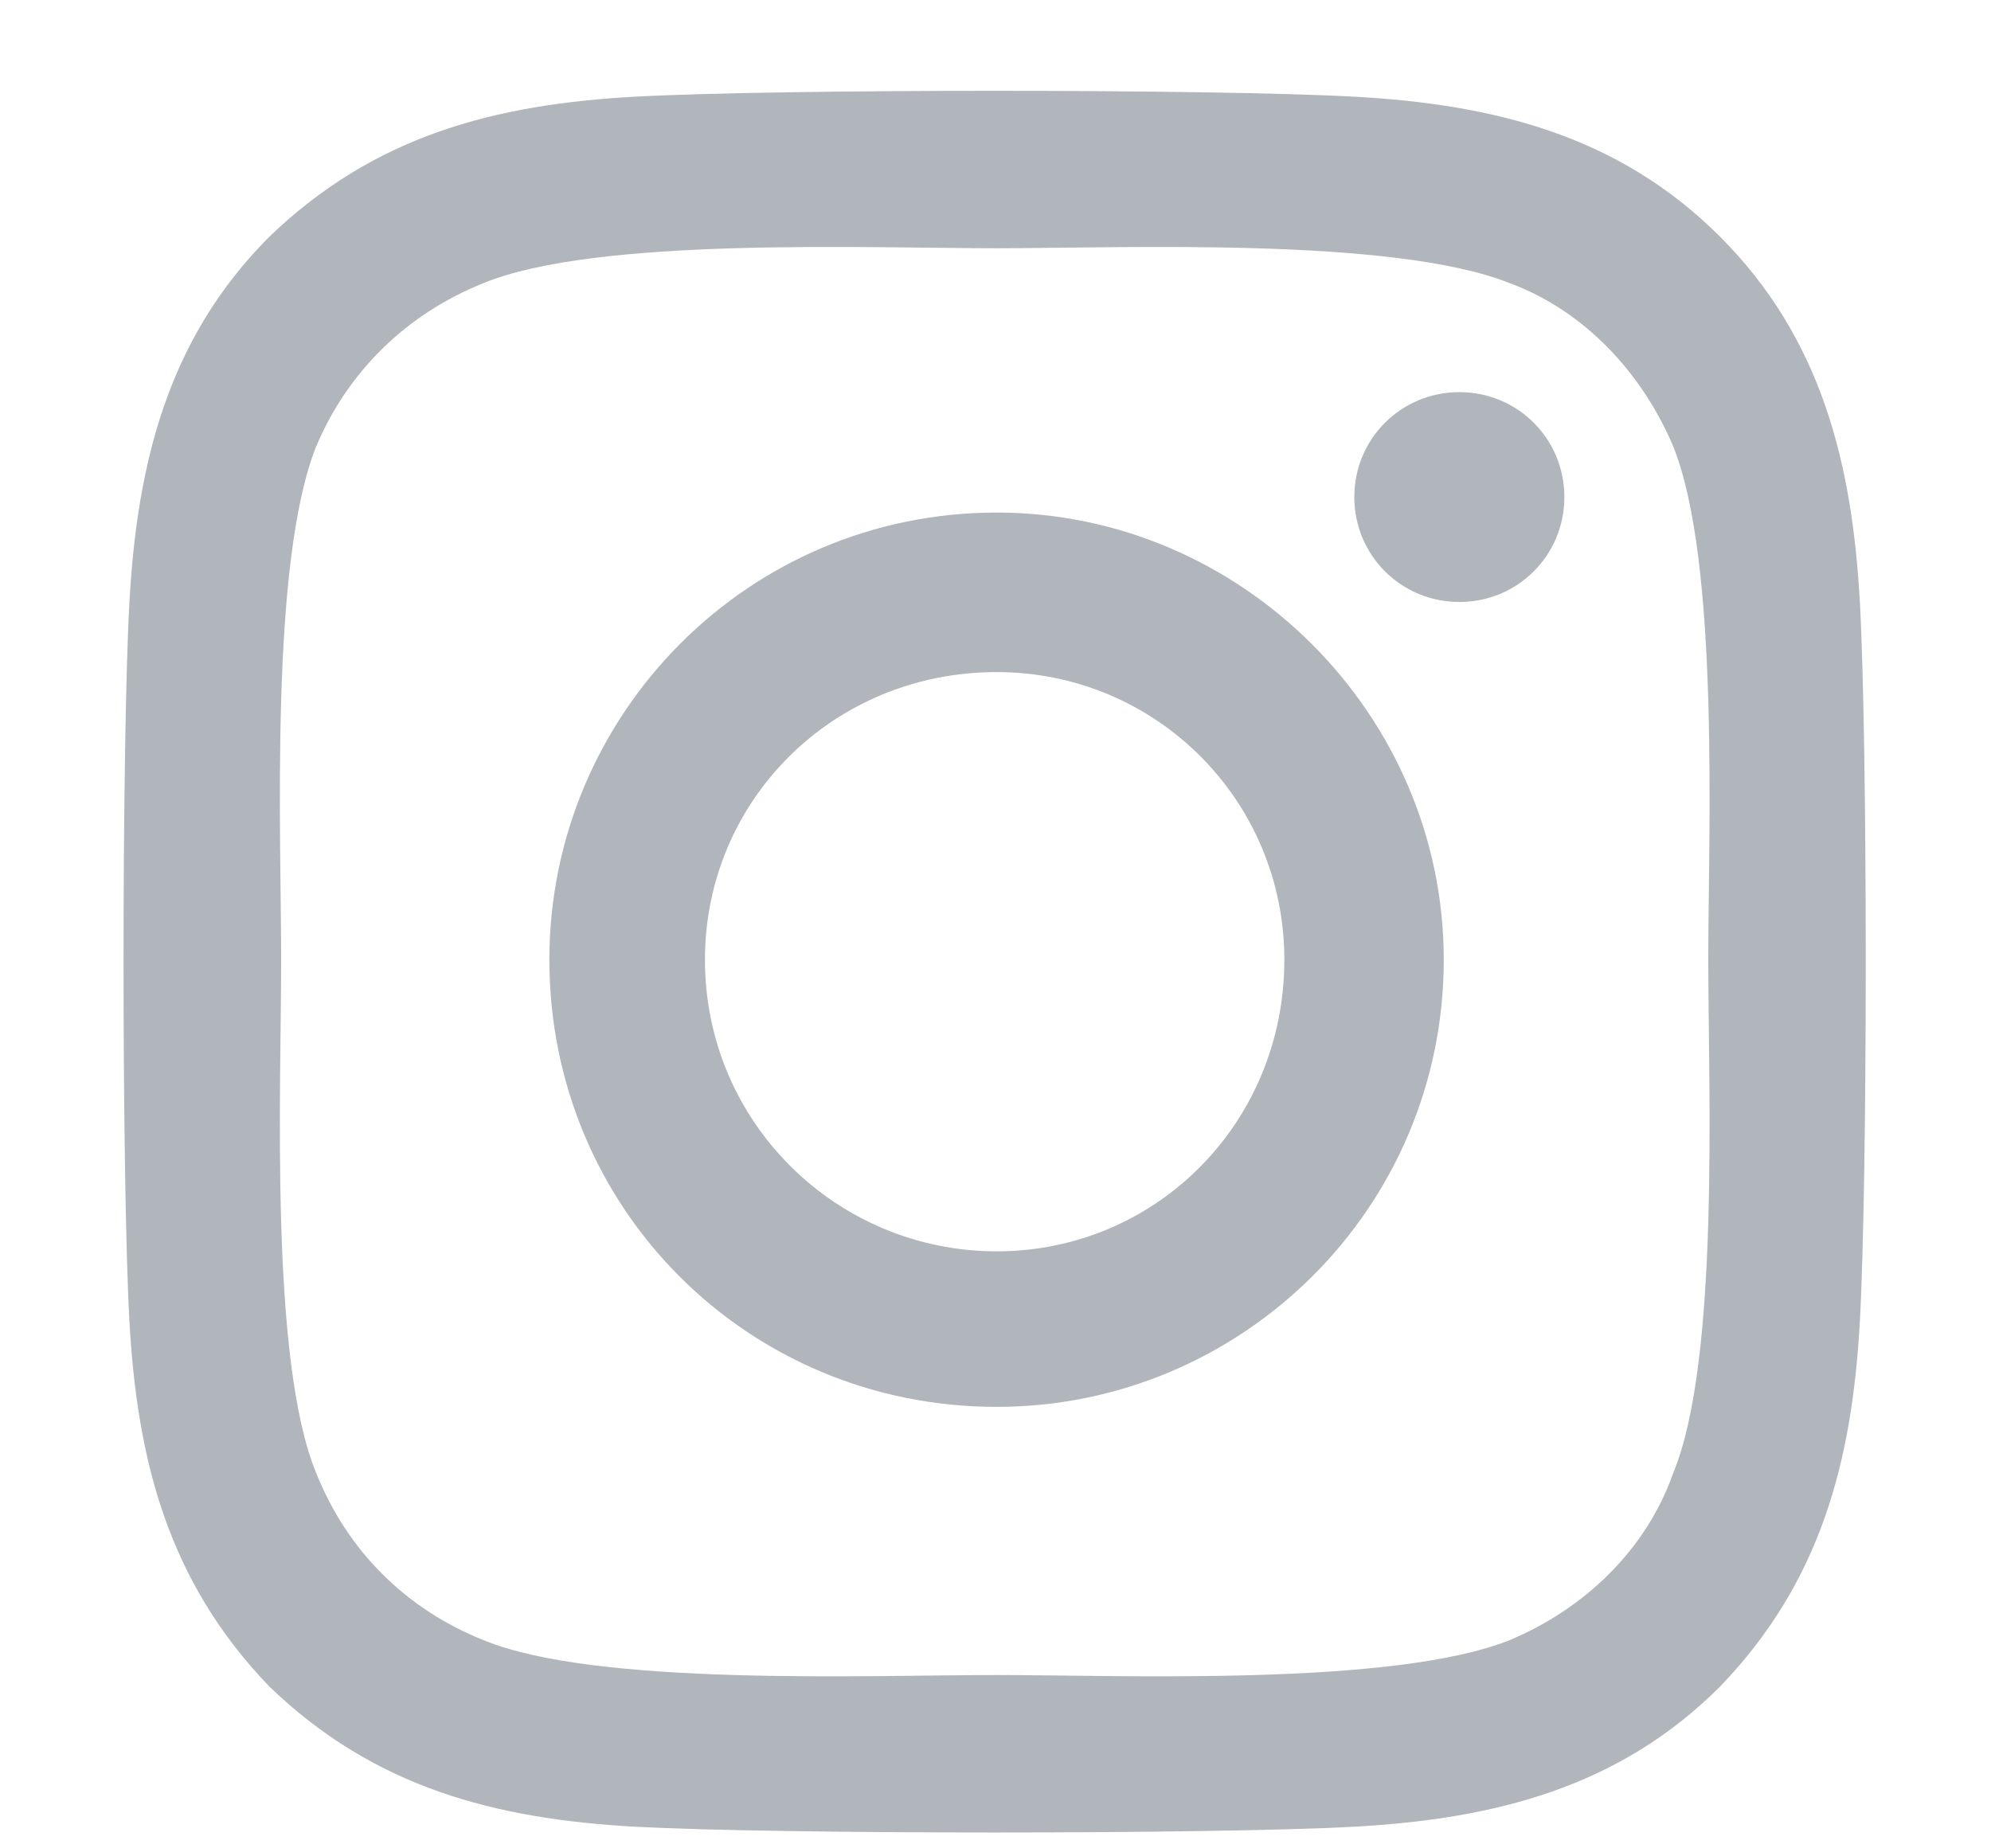 <svg width="14" height="13" viewBox="0 0 14 13" fill="none" xmlns="http://www.w3.org/2000/svg">
<path d="M7.008 3.605C8.73 3.605 10.152 5.027 10.152 6.75C10.152 8.5 8.73 9.895 7.008 9.895C5.258 9.895 3.863 8.5 3.863 6.75C3.863 5.027 5.258 3.605 7.008 3.605ZM7.008 8.801C8.129 8.801 9.031 7.898 9.031 6.75C9.031 5.629 8.129 4.727 7.008 4.727C5.859 4.727 4.957 5.629 4.957 6.75C4.957 7.898 5.887 8.801 7.008 8.801ZM11 3.496C11 3.906 10.672 4.234 10.262 4.234C9.852 4.234 9.523 3.906 9.523 3.496C9.523 3.086 9.852 2.758 10.262 2.758C10.672 2.758 11 3.086 11 3.496ZM13.078 4.234C13.133 5.246 13.133 8.281 13.078 9.293C13.023 10.277 12.805 11.125 12.094 11.863C11.383 12.574 10.508 12.793 9.523 12.848C8.512 12.902 5.477 12.902 4.465 12.848C3.48 12.793 2.633 12.574 1.895 11.863C1.184 11.125 0.965 10.277 0.91 9.293C0.855 8.281 0.855 5.246 0.91 4.234C0.965 3.25 1.184 2.375 1.895 1.664C2.633 0.953 3.48 0.734 4.465 0.68C5.477 0.625 8.512 0.625 9.523 0.68C10.508 0.734 11.383 0.953 12.094 1.664C12.805 2.375 13.023 3.25 13.078 4.234ZM11.766 10.359C12.094 9.566 12.012 7.652 12.012 6.75C12.012 5.875 12.094 3.961 11.766 3.141C11.547 2.621 11.137 2.184 10.617 1.992C9.797 1.664 7.883 1.746 7.008 1.746C6.105 1.746 4.191 1.664 3.398 1.992C2.852 2.211 2.441 2.621 2.223 3.141C1.895 3.961 1.977 5.875 1.977 6.75C1.977 7.652 1.895 9.566 2.223 10.359C2.441 10.906 2.852 11.316 3.398 11.535C4.191 11.863 6.105 11.781 7.008 11.781C7.883 11.781 9.797 11.863 10.617 11.535C11.137 11.316 11.574 10.906 11.766 10.359Z" fill="#B0B6BC"/>
</svg>
